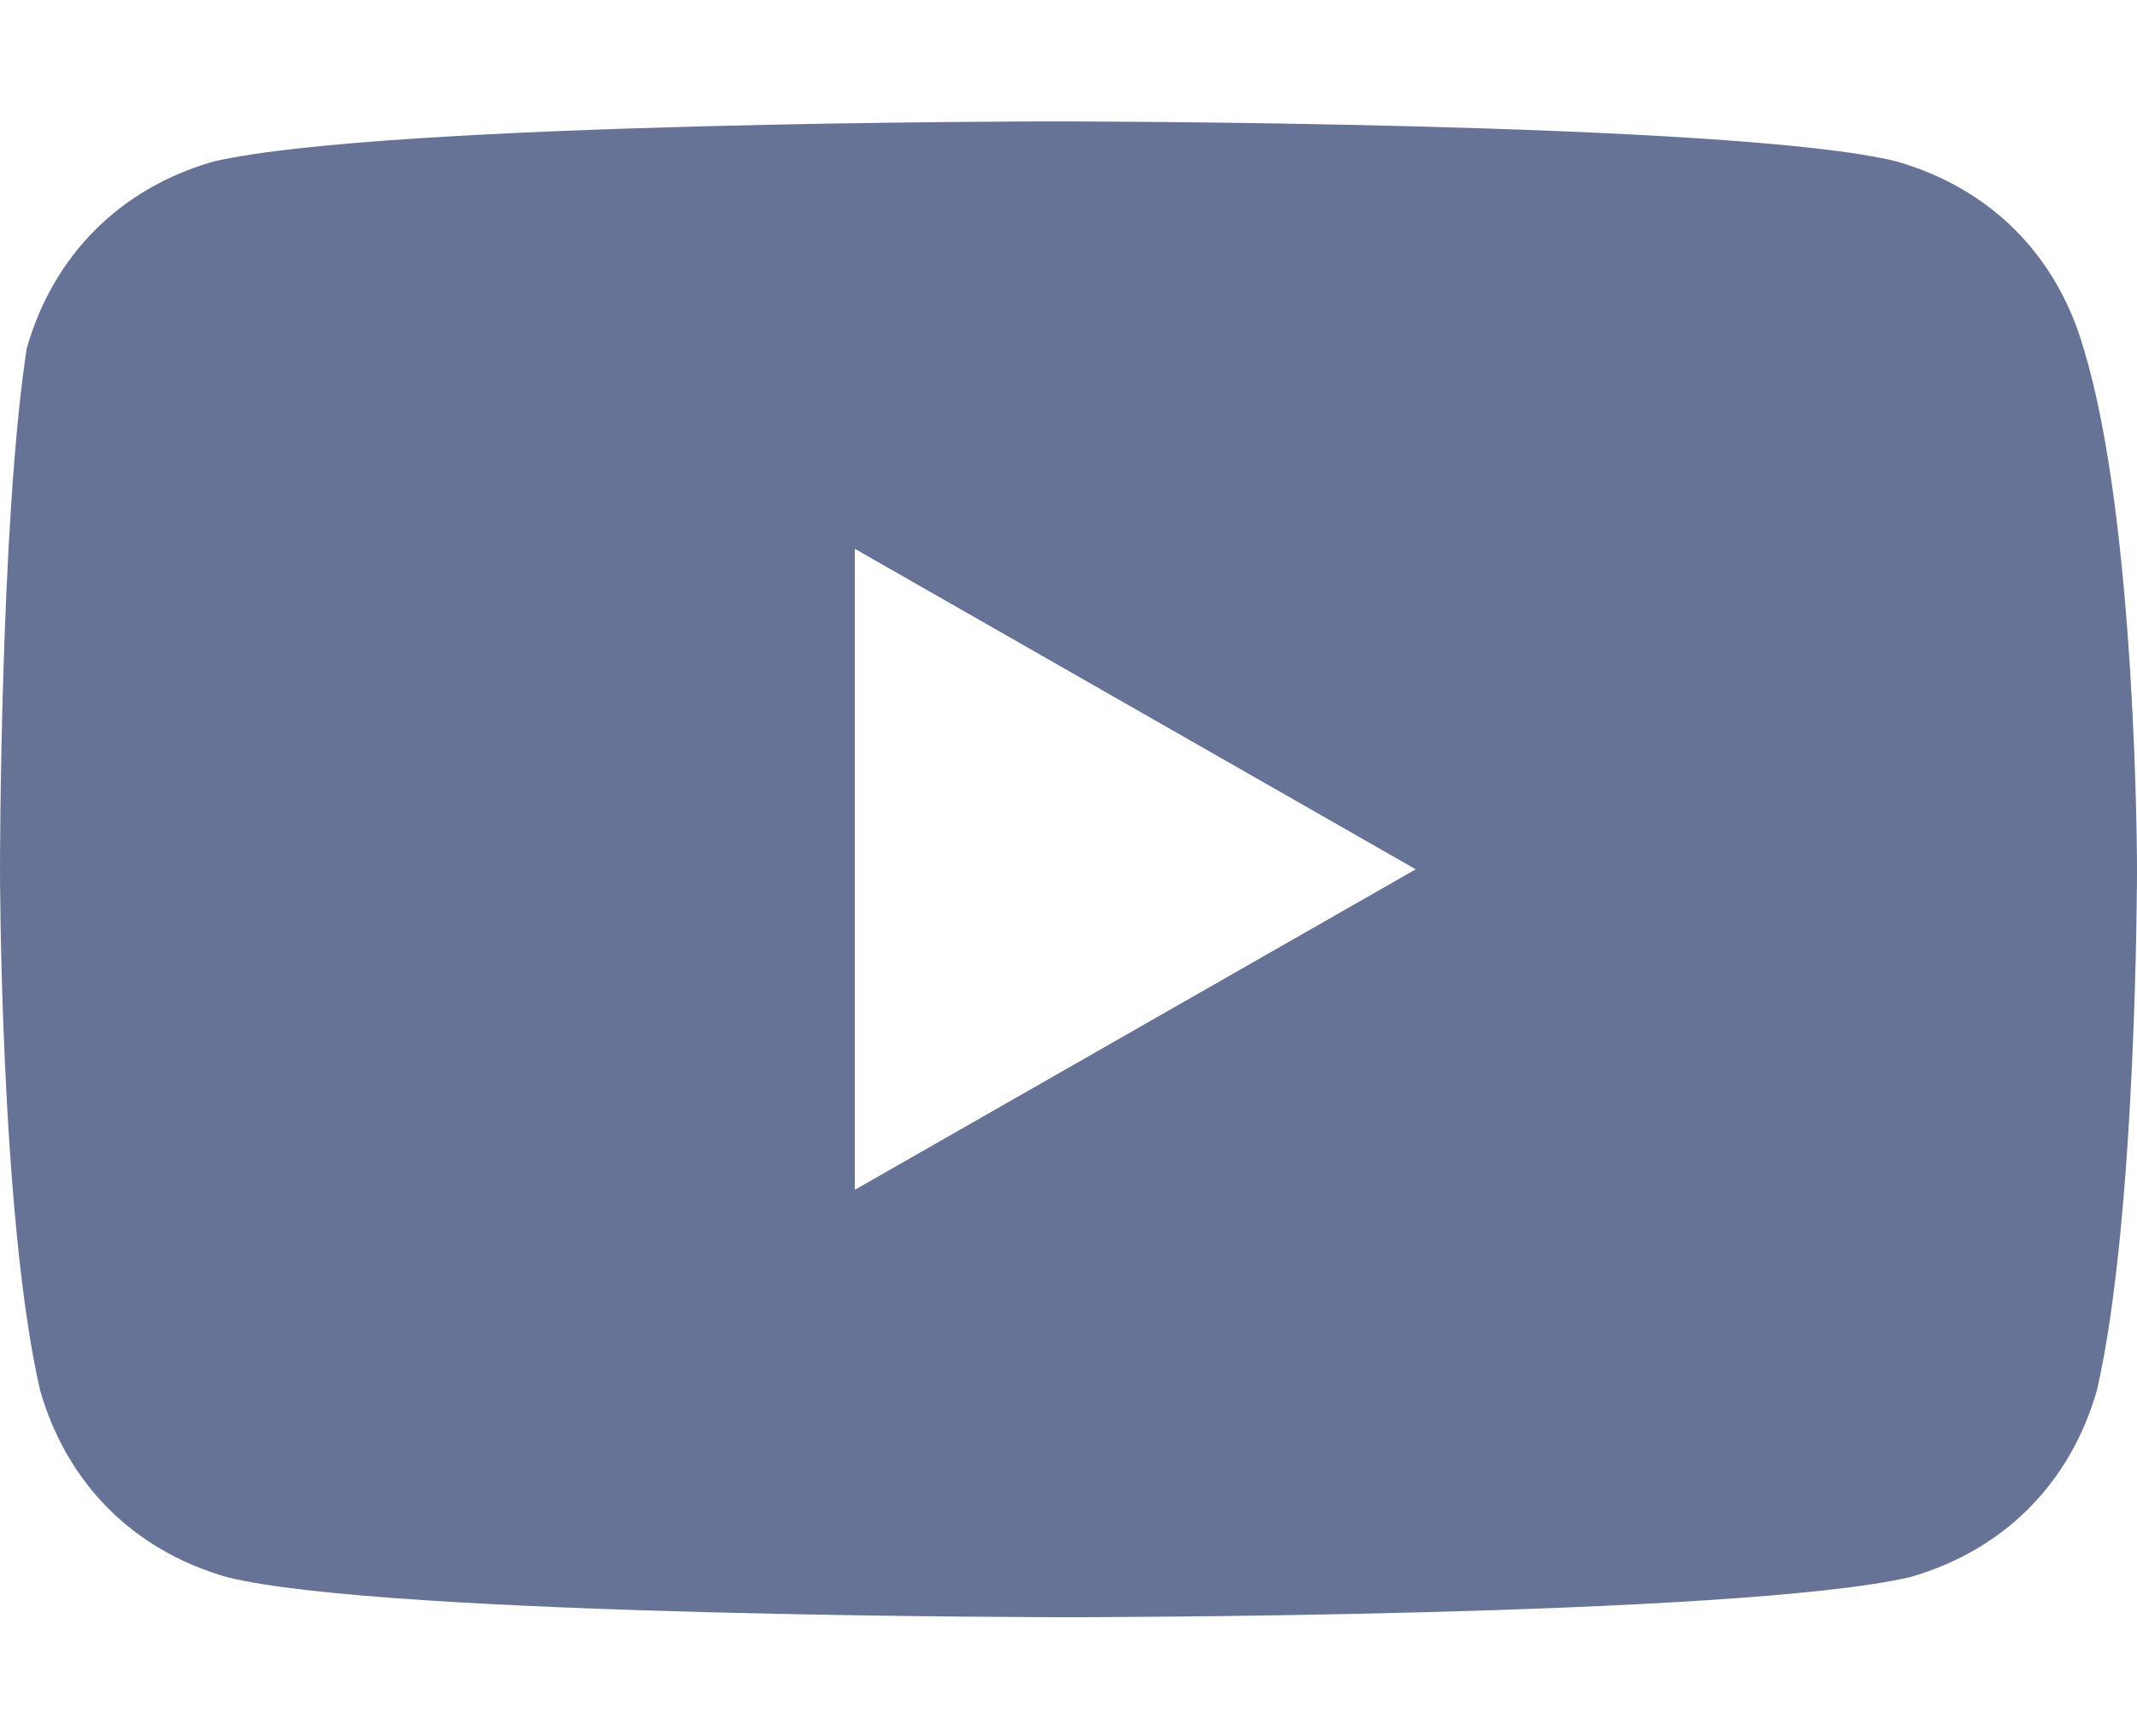 <svg width="16" height="13" viewBox="0 0 16 13" fill="none" xmlns="http://www.w3.org/2000/svg">
<path d="M15.6 2.609C15.4 1.909 14.9 1.409 14.2 1.209C13 0.909 7.9 0.909 7.9 0.909C7.9 0.909 2.9 0.909 1.6 1.209C0.9 1.409 0.4 1.909 0.2 2.609C-3.05474e-06 3.909 0 6.509 0 6.509C0 6.509 3.03984e-06 9.109 0.3 10.409C0.5 11.109 1 11.609 1.7 11.809C2.9 12.109 8 12.109 8 12.109C8 12.109 13 12.109 14.3 11.809C15 11.609 15.5 11.109 15.7 10.409C16 9.109 16 6.509 16 6.509C16 6.509 16 3.909 15.6 2.609ZM6.4 8.909V4.109L10.6 6.509L6.4 8.909Z" fill="#667397"/>
</svg>
